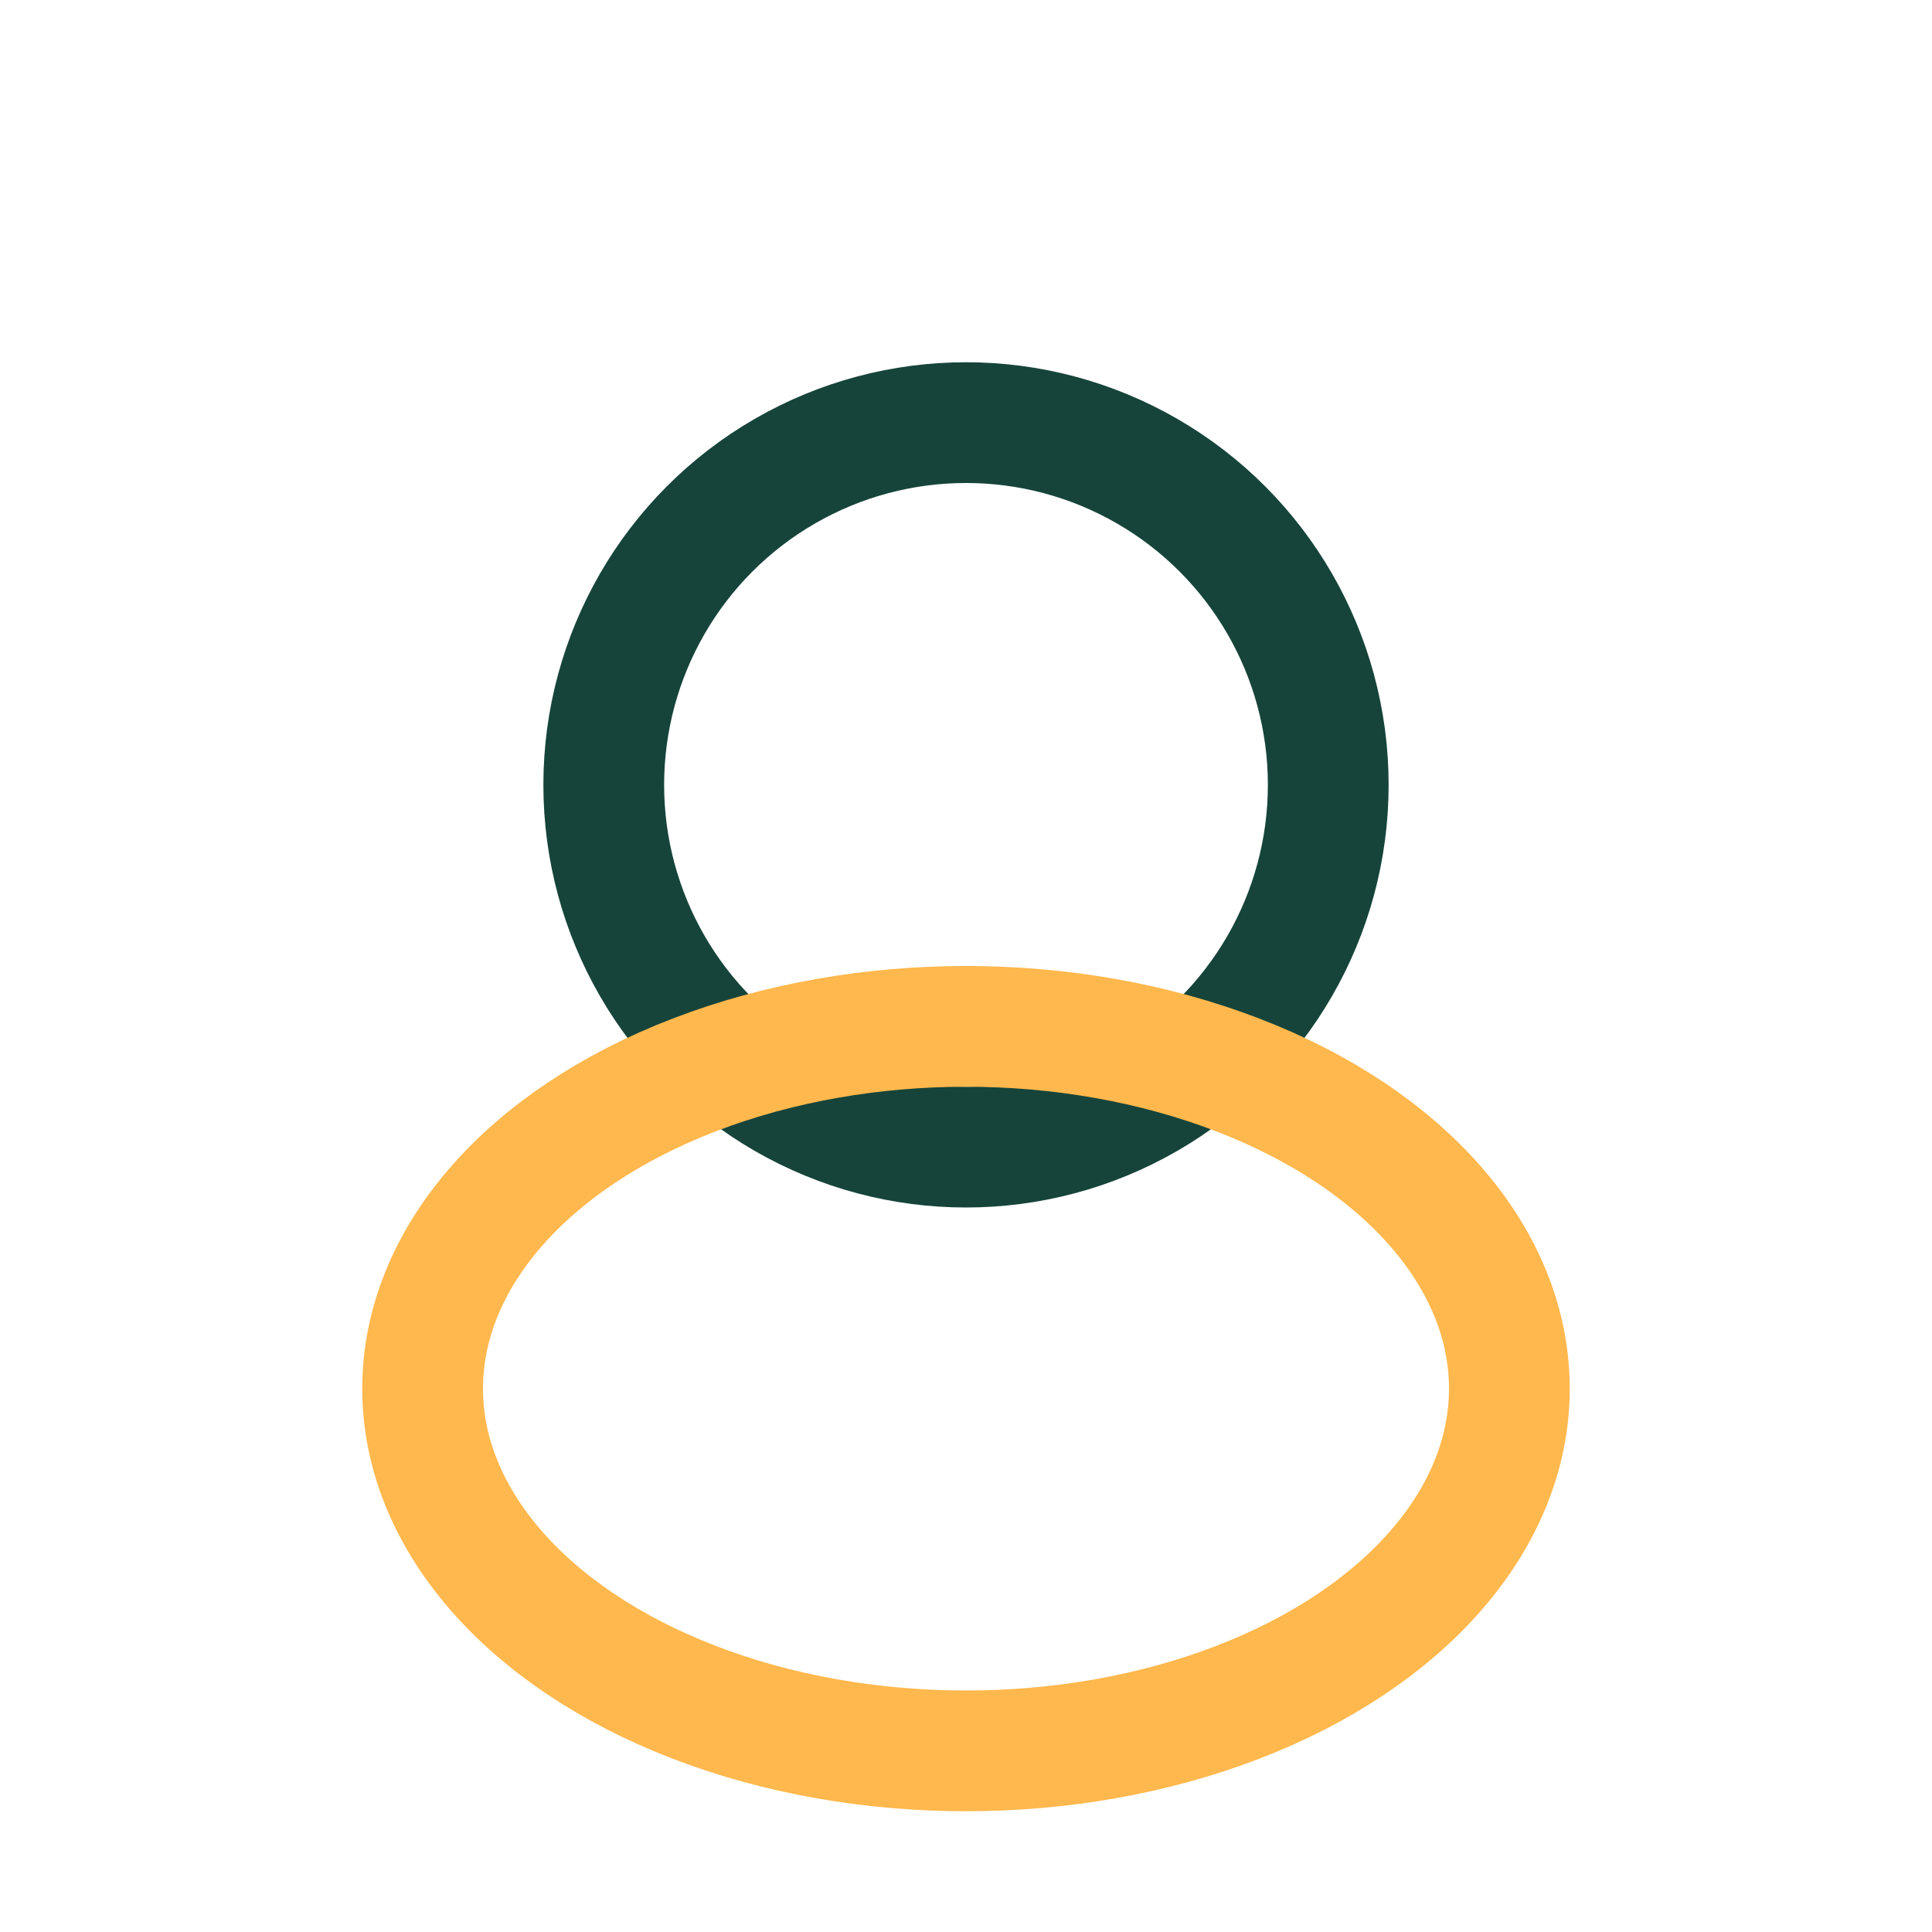 <?xml version="1.0" encoding="UTF-8"?>
<svg xmlns="http://www.w3.org/2000/svg" width="32" height="32" viewBox="0 0 32 32"><circle cx="16" cy="13" r="6" fill="none" stroke="#16443A" stroke-width="2"/><ellipse cx="16" cy="23" rx="9" ry="6" fill="none" stroke="#FFB84D" stroke-width="2"/></svg>